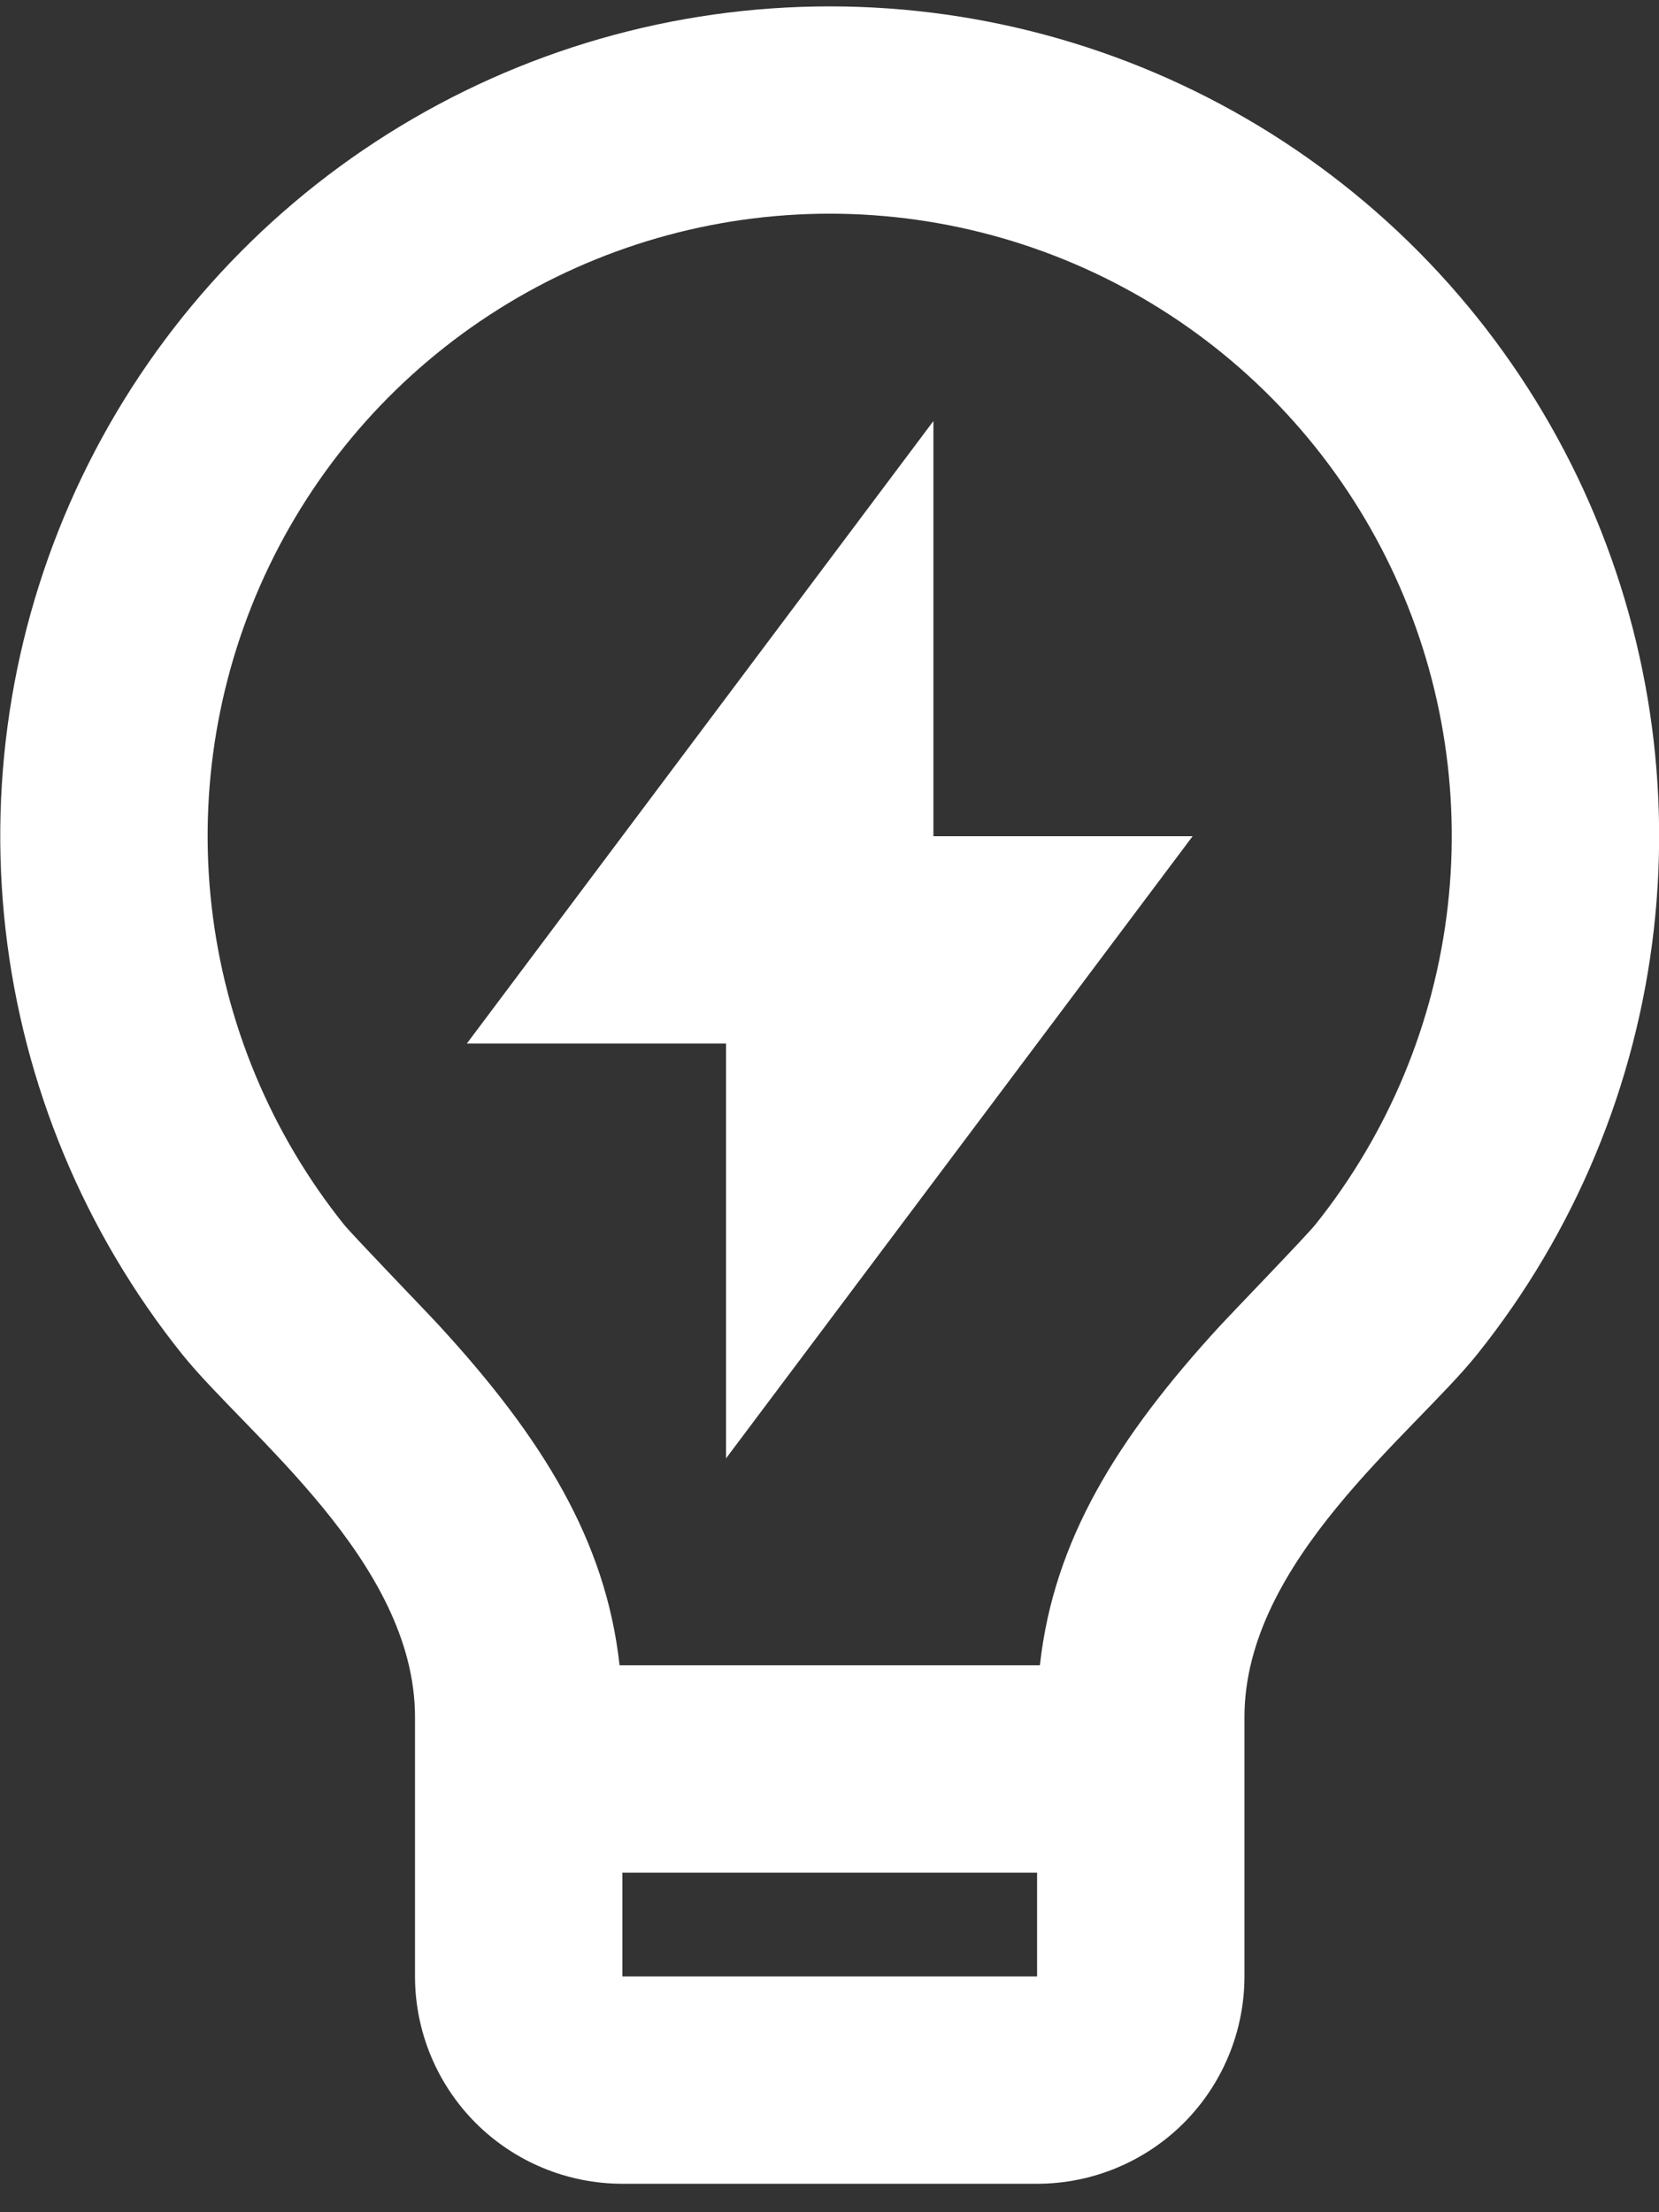 <svg width="33" height="44" viewBox="0 0 33 44" fill="none" xmlns="http://www.w3.org/2000/svg">
<rect x="0" y="0" width="33" height="44" fill="#333333" stroke="none"/>
<path d="M12.324 33.122H20.685C20.957 30.643 22.221 28.597 24.273 26.364C24.506 26.112 25.989 24.576 26.164 24.357C27.621 22.537 28.534 20.343 28.798 18.027C29.062 15.711 28.667 13.368 27.658 11.267C26.649 9.166 25.067 7.392 23.094 6.151C21.121 4.91 18.837 4.251 16.507 4.25C14.176 4.25 11.892 4.908 9.919 6.148C7.945 7.389 6.362 9.161 5.352 11.262C4.342 13.363 3.946 15.706 4.209 18.022C4.472 20.338 5.384 22.533 6.84 24.353C7.018 24.574 8.505 26.112 8.733 26.362C10.787 28.597 12.052 30.643 12.324 33.122ZM20.629 37.247H12.38V39.309H20.629V37.247ZM3.623 26.935C1.681 24.508 0.463 21.582 0.111 18.494C-0.241 15.405 0.287 12.28 1.633 9.479C2.98 6.677 5.09 4.313 7.722 2.658C10.353 1.004 13.398 0.126 16.507 0.127C19.615 0.127 22.66 1.006 25.291 2.661C27.922 4.317 30.031 6.682 31.377 9.484C32.722 12.286 33.249 15.411 32.896 18.499C32.543 21.587 31.325 24.513 29.382 26.939C28.103 28.531 24.754 31.06 24.754 34.153V39.309C24.754 40.403 24.319 41.452 23.546 42.226C22.772 42.999 21.723 43.434 20.629 43.434H12.38C11.286 43.434 10.237 42.999 9.463 42.226C8.69 41.452 8.255 40.403 8.255 39.309V34.153C8.255 31.06 4.904 28.531 3.623 26.935ZM18.567 16.632H23.723L14.442 29.006V20.756H9.286L18.567 8.374V16.634V16.632Z" fill="white"/>
</svg>
